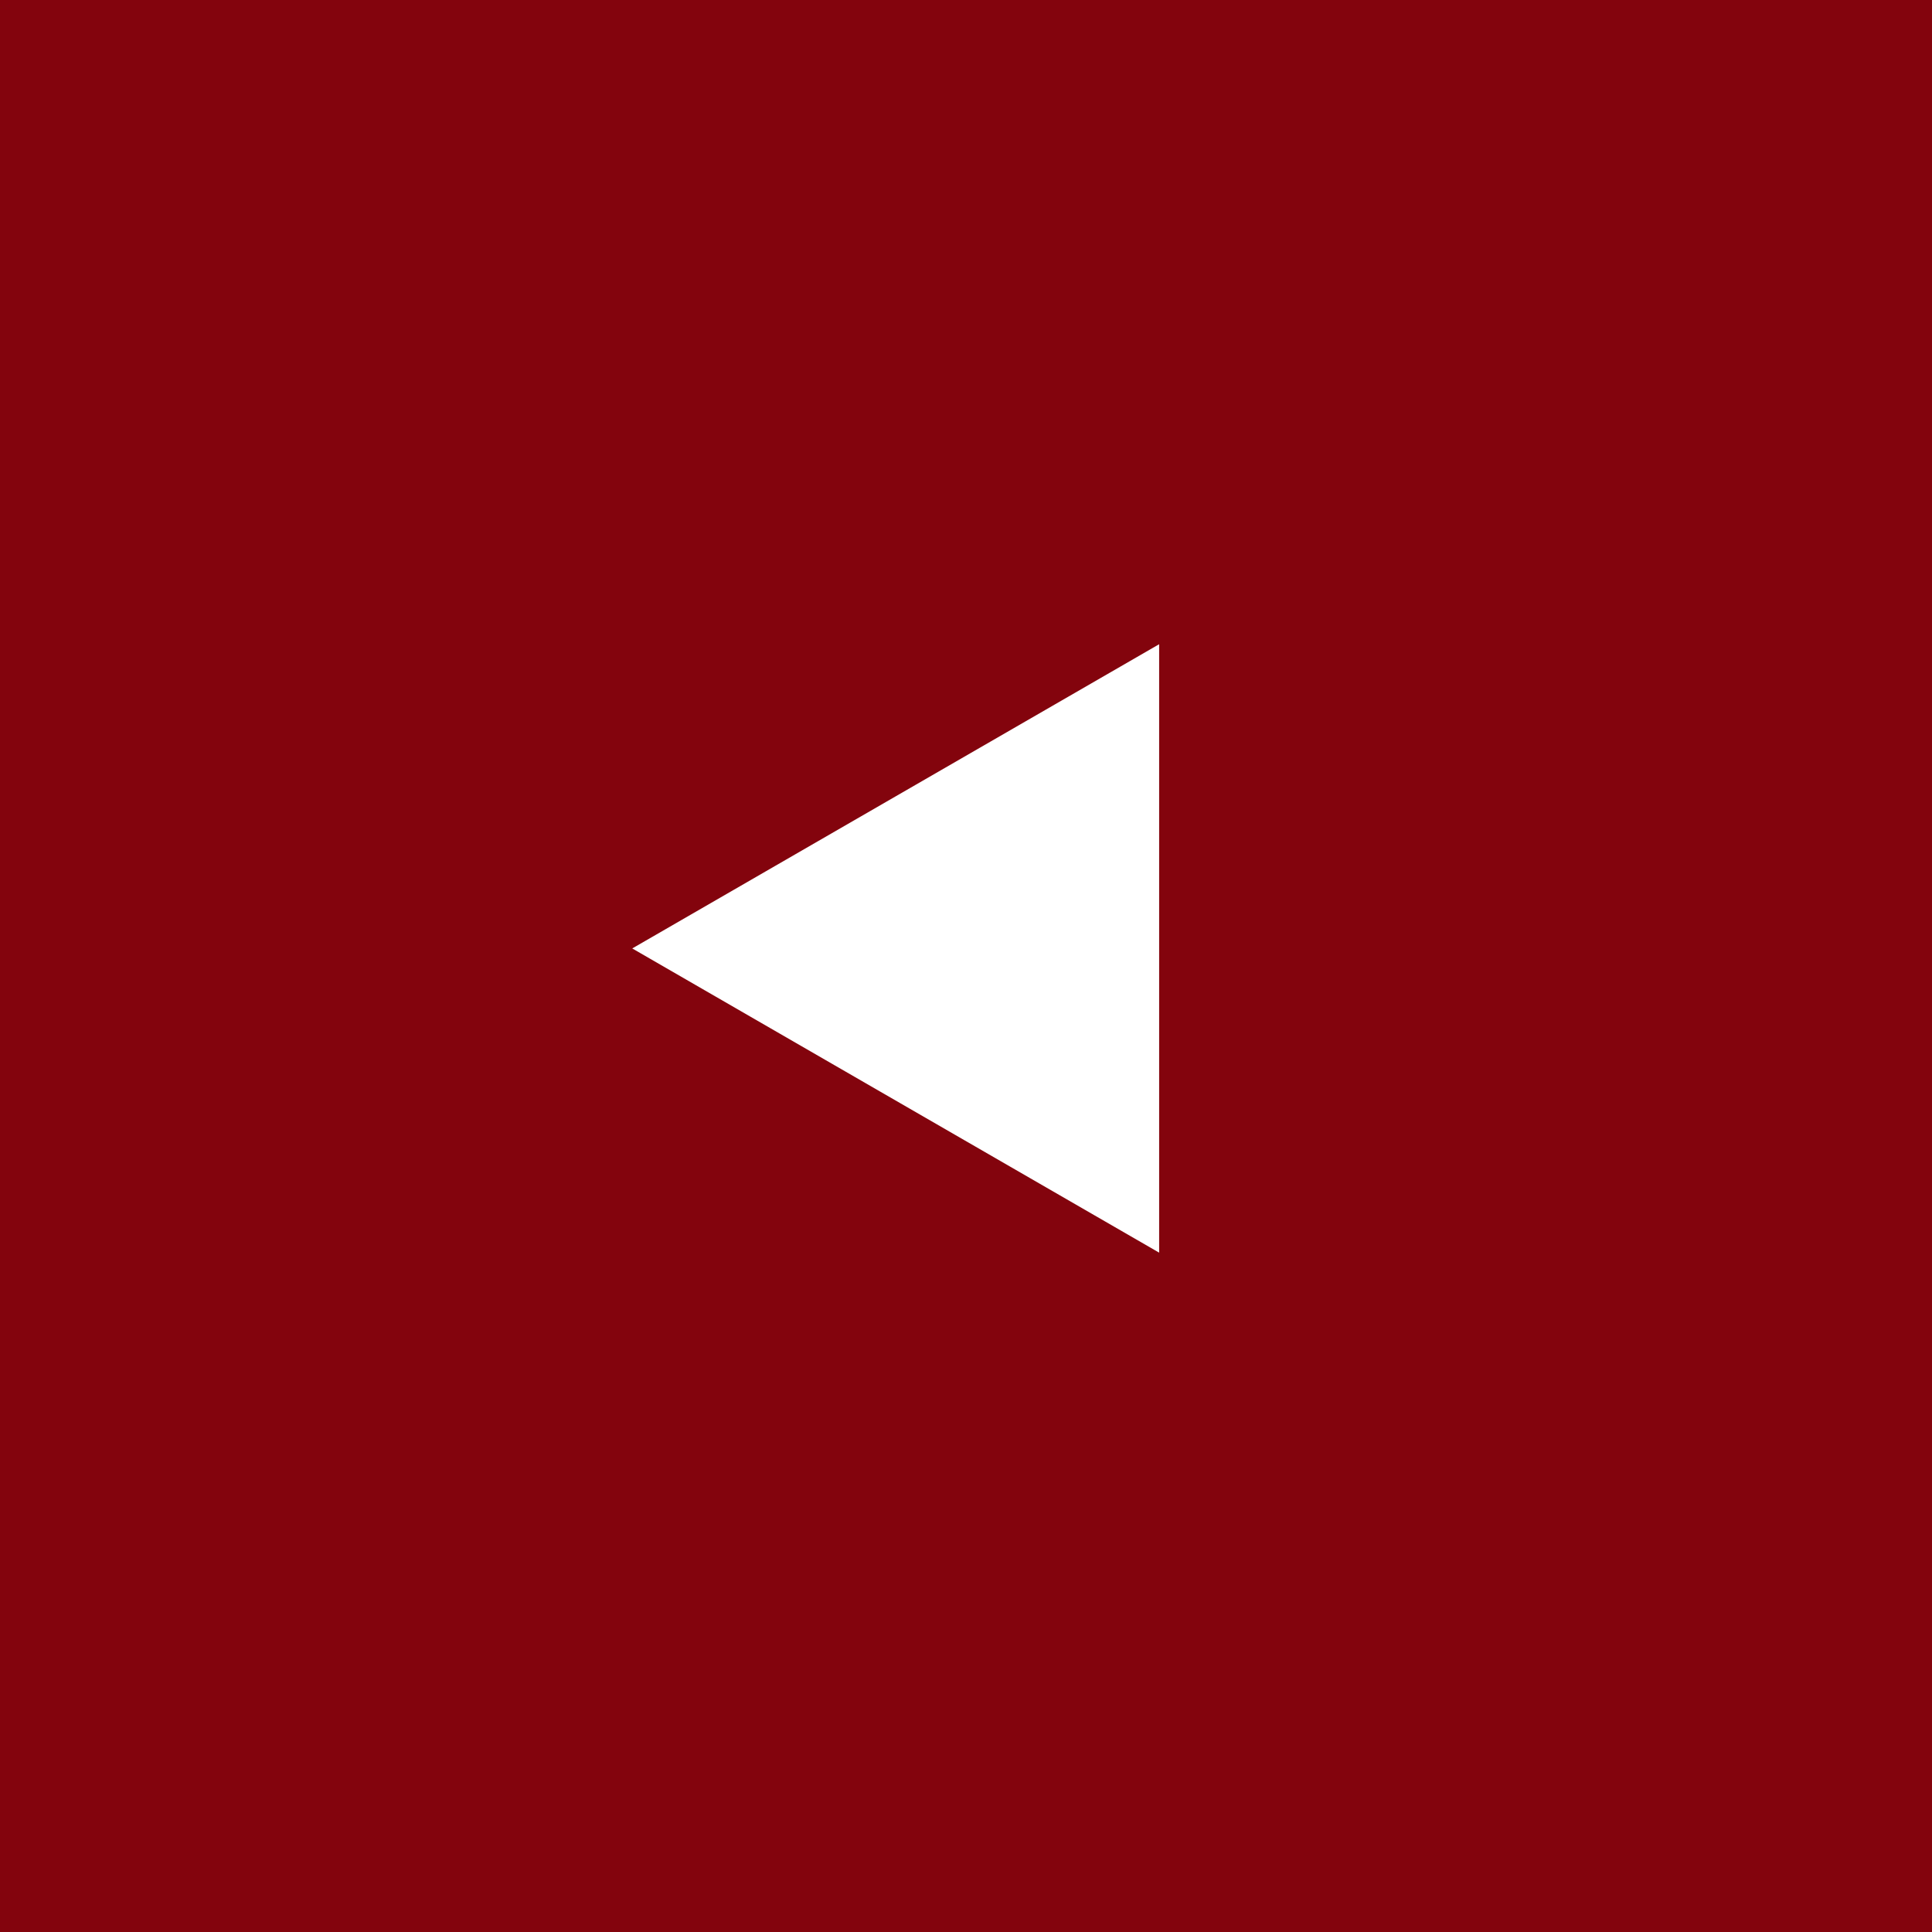 <?xml version="1.0" encoding="UTF-8"?> <svg xmlns="http://www.w3.org/2000/svg" width="100" height="100" viewBox="0 0 100 100" fill="none"><rect x="0" y="0" width="100" height="100" fill="#808080" stroke="none"/><rect width="100" height="100" transform="matrix(-1 0 0 1 100 0)" fill="#83040D"></rect><path d="M32.725 49.091L59.997 33.345V64.837L32.725 49.091Z" fill="white"></path></svg> 